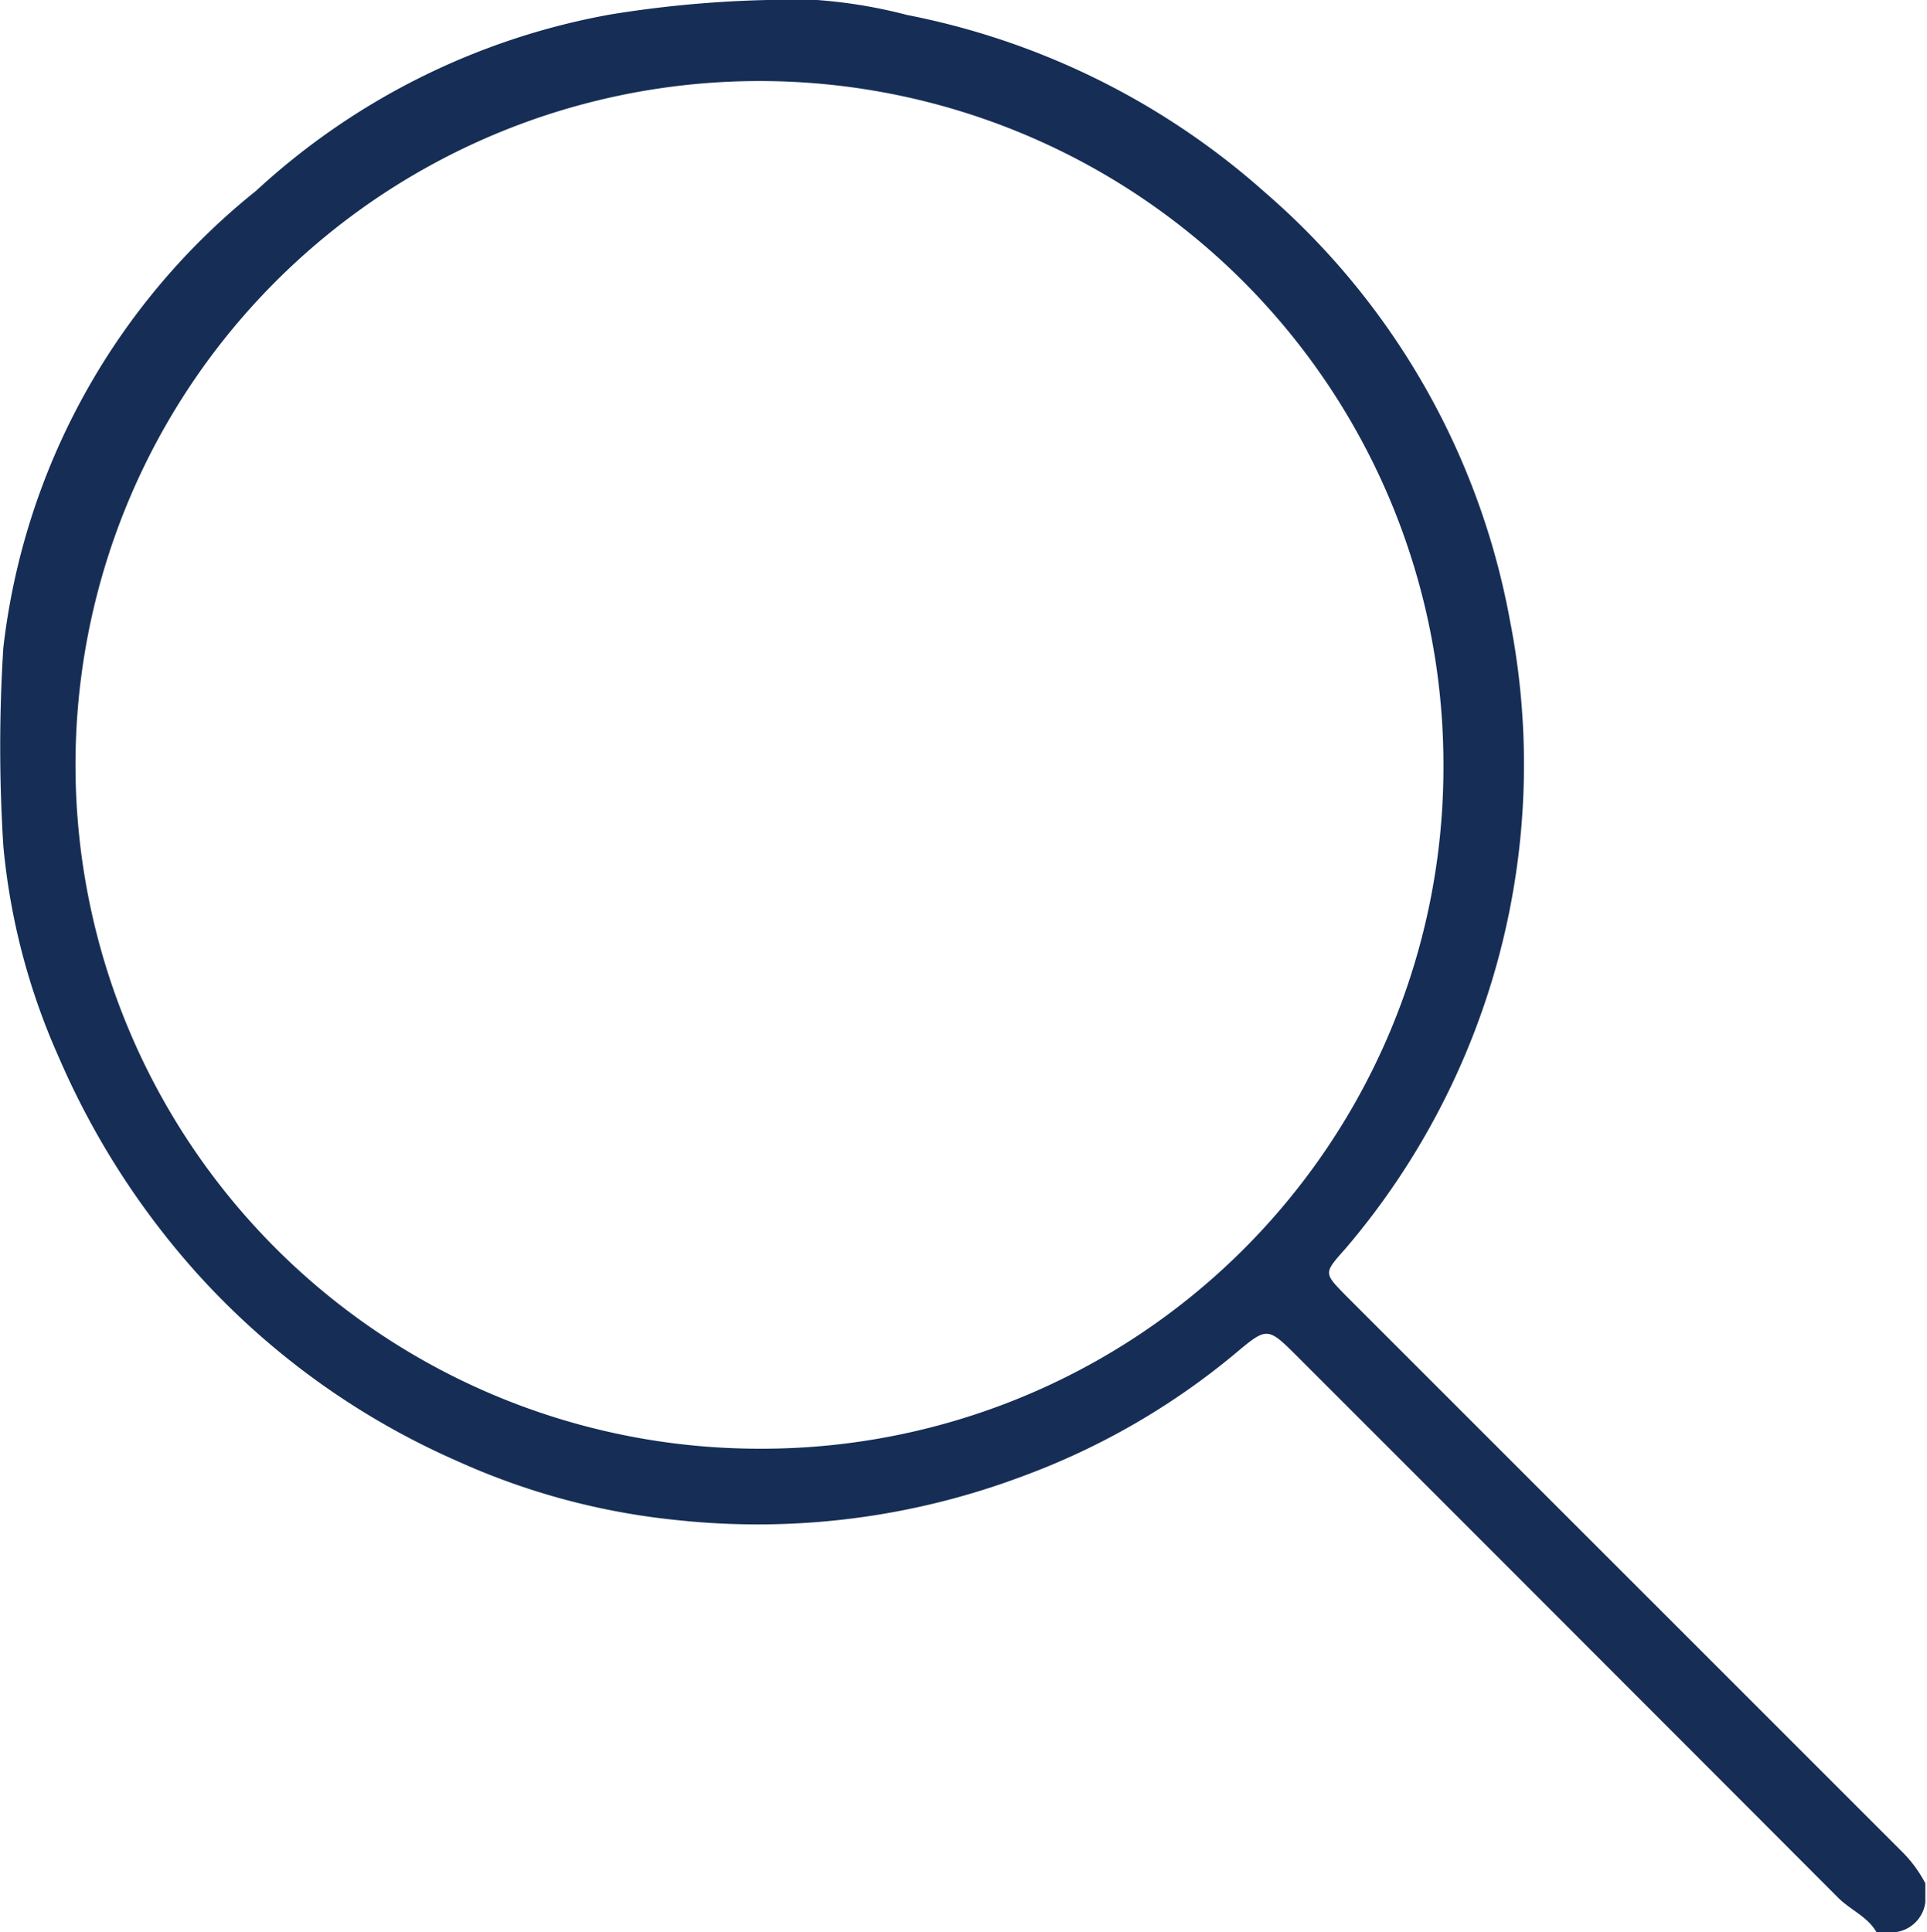 <svg xmlns="http://www.w3.org/2000/svg" viewBox="0 0 34.71 34.81"><defs><style>.cls-1{fill:#162e55;}</style></defs><g id="Capa_2" data-name="Capa 2"><g id="lupa"><path class="cls-1" d="M11,.26A12.72,12.72,0,0,0,4.61,3.44,12.35,12.35,0,0,0,.06,11.67a28.35,28.35,0,0,0,0,3.57,12,12,0,0,0,1,3.81,14.32,14.32,0,0,0,2.47,3.87,13.73,13.73,0,0,0,4.7,3.4,12.65,12.65,0,0,0,4,1.07,13.56,13.56,0,0,0,6.18-.79,13,13,0,0,0,3.81-2.19c.61-.51.6-.52,1.17.05q4.86,4.86,9.72,9.73c.22.22.53.34.69.62h.34a.62.62,0,0,0,.54-.54v-.34a2.33,2.33,0,0,0-.44-.59l-10-10c-.4-.41-.4-.4,0-.85A13.44,13.44,0,0,0,27.2,11.19a13.37,13.37,0,0,0-4.41-7.72A13.61,13.61,0,0,0,16.34.27,9,9,0,0,0,14.72,0,20.37,20.37,0,0,0,11,.26ZM13.69,26.1A12.32,12.32,0,1,1,26,13.78,12.28,12.28,0,0,1,13.69,26.1Z"></path></g></g></svg>